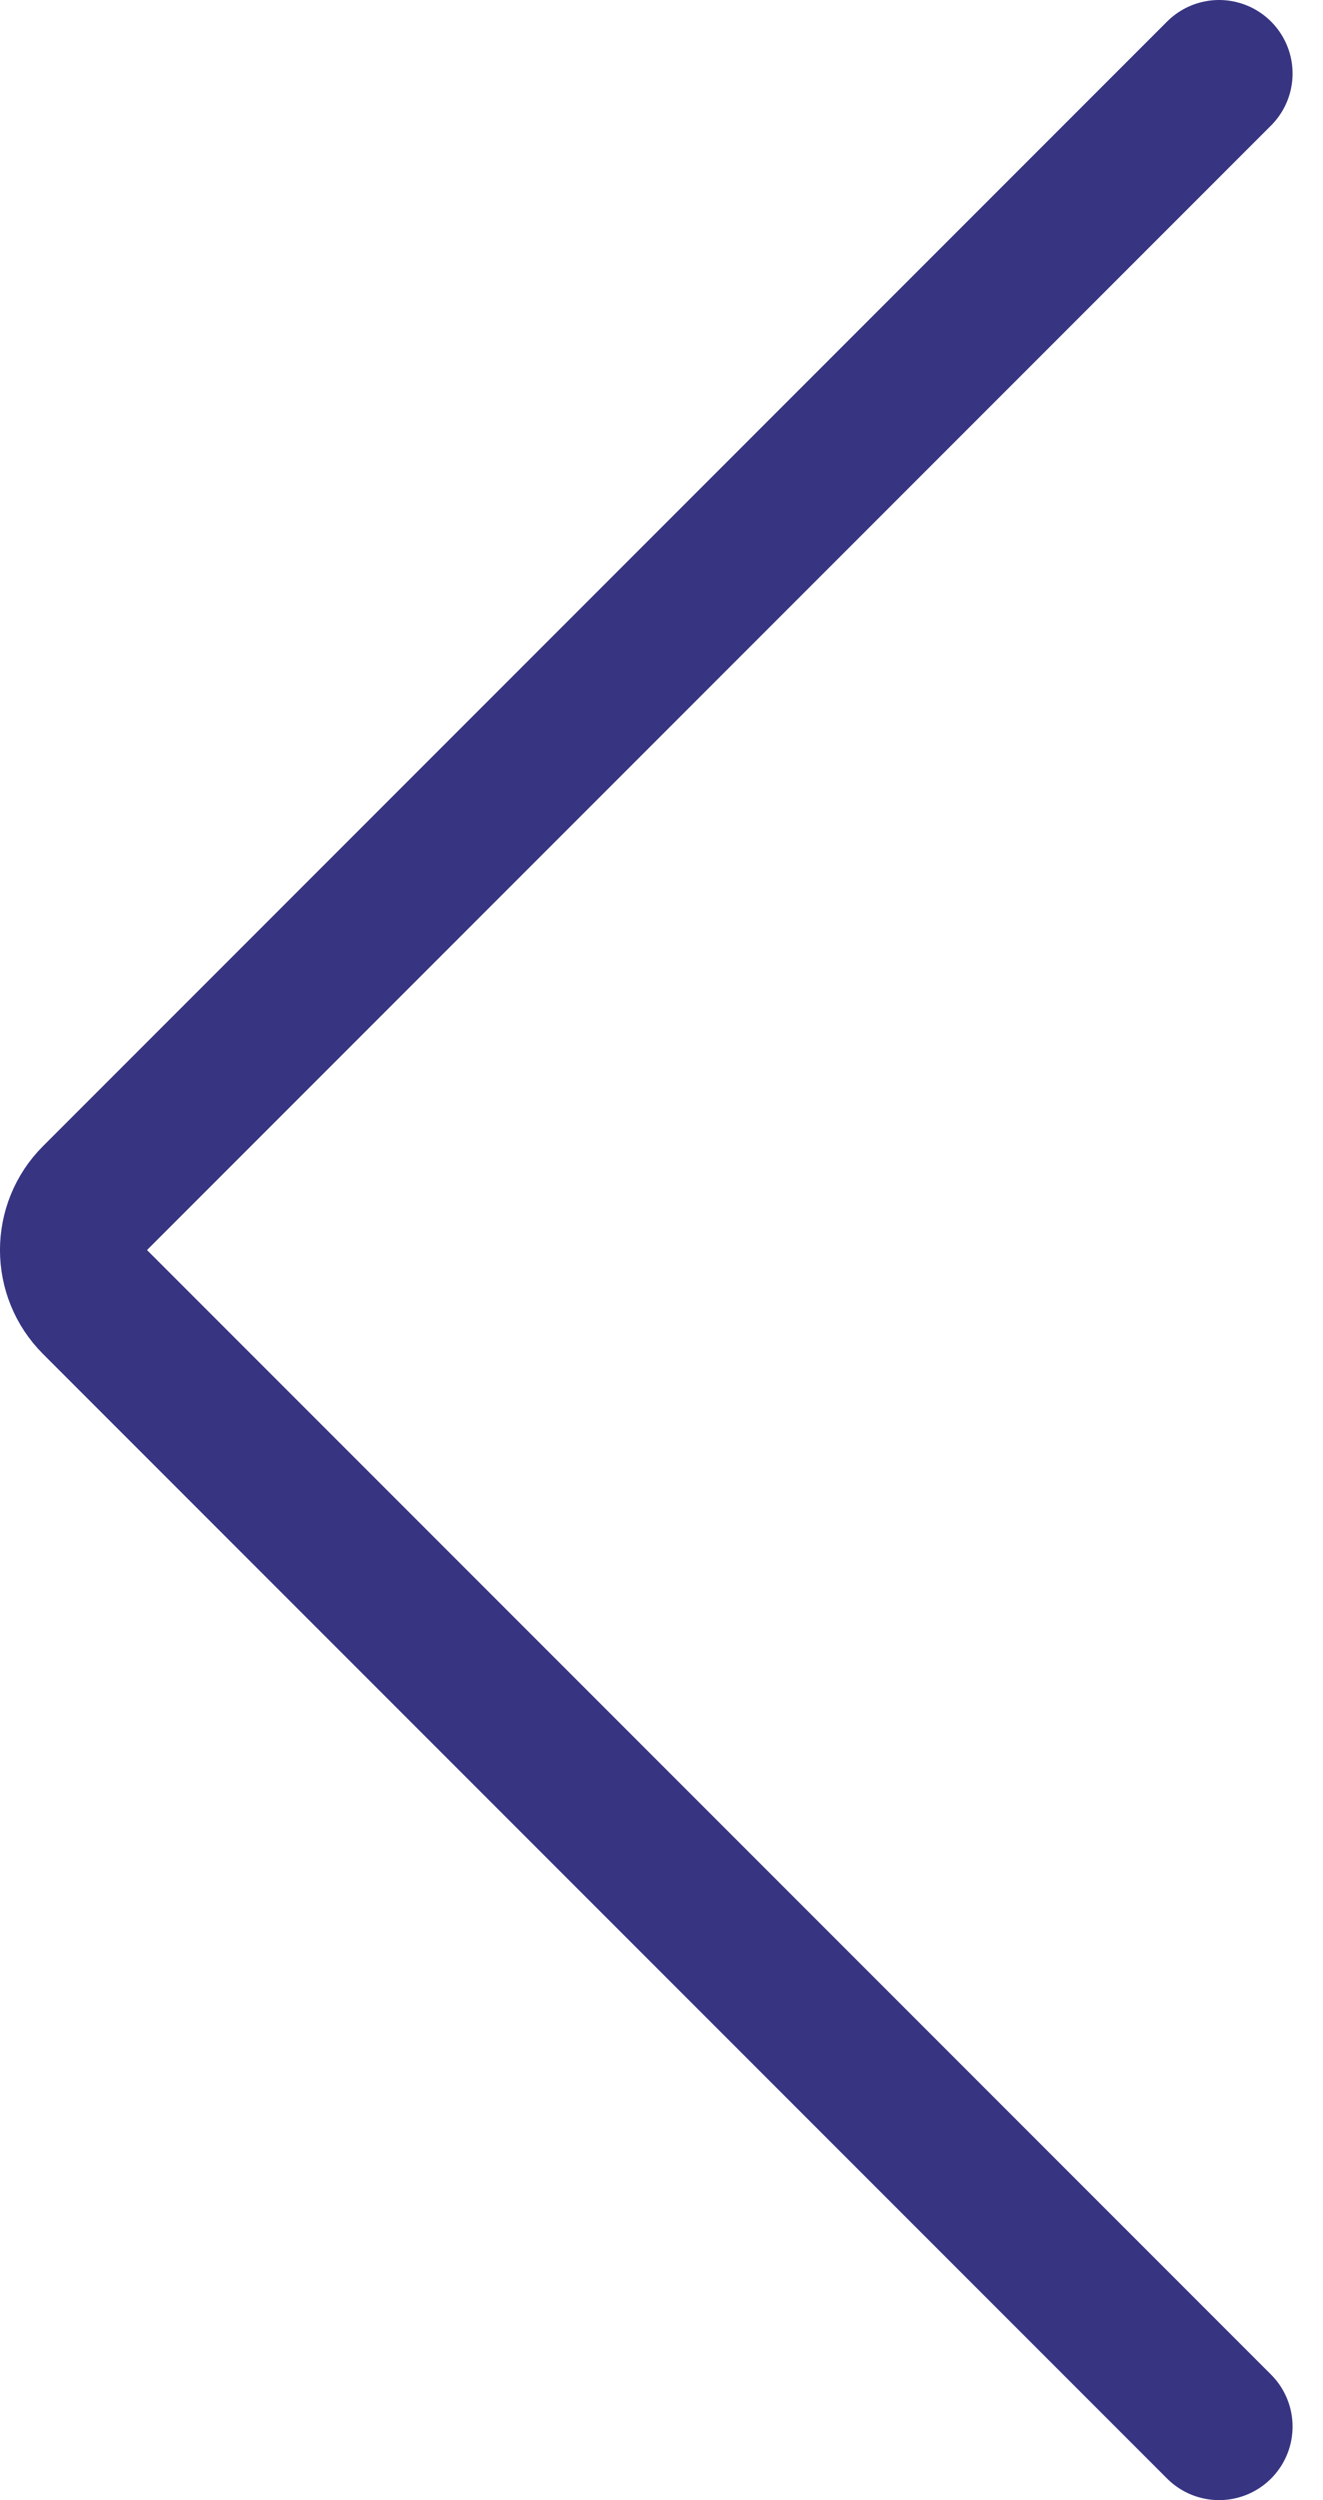 <svg width="18" height="34" viewBox="0 0 18 34" fill="none" xmlns="http://www.w3.org/2000/svg">
<path d="M16.586 1L1.293 16.293C0.902 16.683 0.902 17.317 1.293 17.707L16.586 33" stroke="#373582" stroke-width="2" stroke-linecap="round"/>
</svg>
